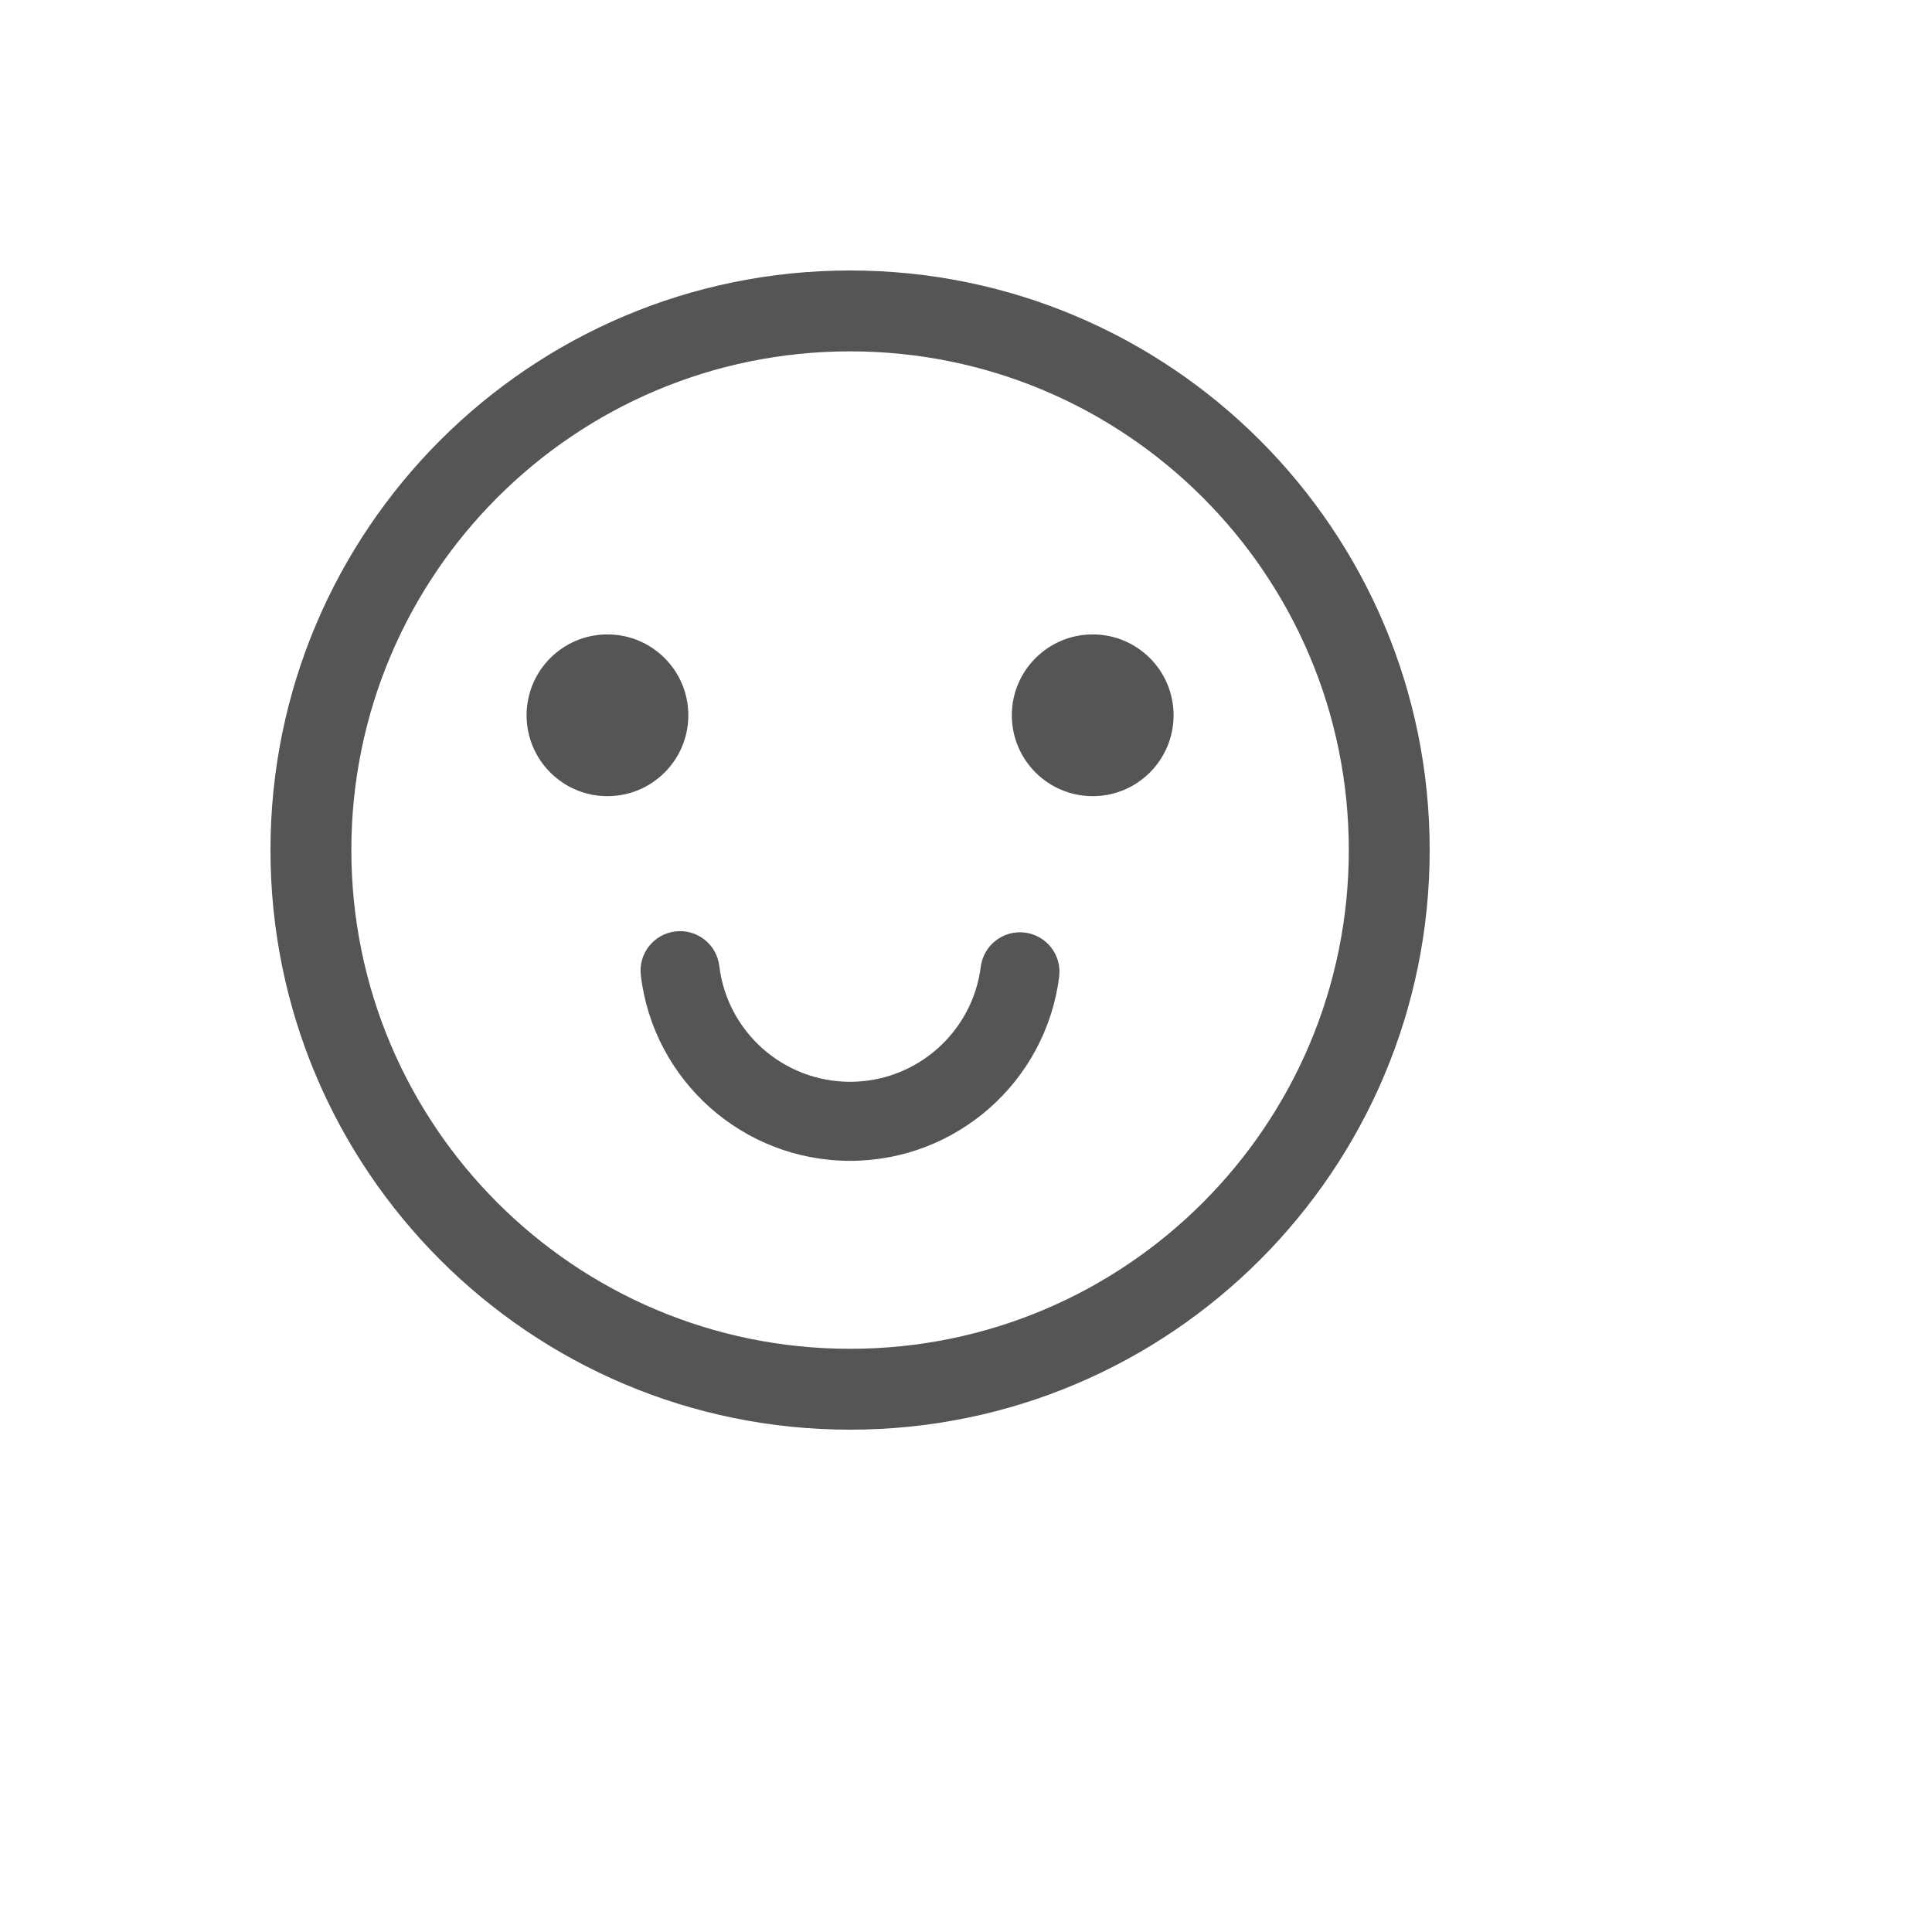 <svg xmlns="http://www.w3.org/2000/svg" version="1.1" xmlns:xlink="http://www.w3.org/1999/xlink" width="100%" height="100%" id="svgWorkerArea" viewBox="-25 -25 625 625" xmlns:idraw="https://idraw.muisca.co" style="background: white;"><defs id="defsdoc"><pattern id="patternBool" x="0" y="0" width="10" height="10" patternUnits="userSpaceOnUse" patternTransform="rotate(35)"><circle cx="5" cy="5" r="4" style="stroke: none;fill: #ff000070;"></circle></pattern></defs><g id="fileImp-941070346" class="cosito"><path id="pathImp-581356748" fill="#555" class="grouped" d="M250 62.5C353.553 62.5 437.5 146.447 437.5 250 437.5 353.553 353.553 437.5 250 437.5 146.447 437.5 62.5 353.553 62.5 250 62.5 146.447 146.447 62.5 250 62.5 250 62.5 250 62.5 250 62.5M250 88.663C160.896 88.662 88.662 160.896 88.662 250 88.662 339.104 160.896 411.338 250 411.337 339.104 411.338 411.338 339.104 411.338 250 411.338 160.896 339.104 88.662 250 88.663 250 88.662 250 88.662 250 88.663M207.692 287.487C210.243 308.757 228.376 324.957 250 324.958 271.517 324.957 289.594 308.913 292.274 287.77 293.161 280.765 299.558 275.808 306.563 276.694 313.566 277.581 318.526 283.979 317.639 290.984 313.345 324.863 284.436 350.526 250 350.526 215.395 350.526 186.393 324.616 182.305 290.53 181.465 283.519 186.468 277.156 193.476 276.315 200.487 275.476 206.852 280.476 207.692 287.487 207.692 287.487 207.692 287.487 207.692 287.487M171.512 180.233C185.961 180.233 197.674 191.946 197.674 206.395 197.674 220.844 185.961 232.559 171.512 232.558 157.062 232.559 145.349 220.844 145.349 206.395 145.349 191.946 157.062 180.233 171.512 180.233 171.512 180.233 171.512 180.233 171.512 180.233M328.488 180.233C342.938 180.233 354.651 191.946 354.651 206.395 354.651 220.844 342.938 232.559 328.488 232.558 314.039 232.559 302.326 220.844 302.326 206.395 302.326 191.946 314.039 180.233 328.488 180.233 328.488 180.233 328.488 180.233 328.488 180.233"></path></g></svg>